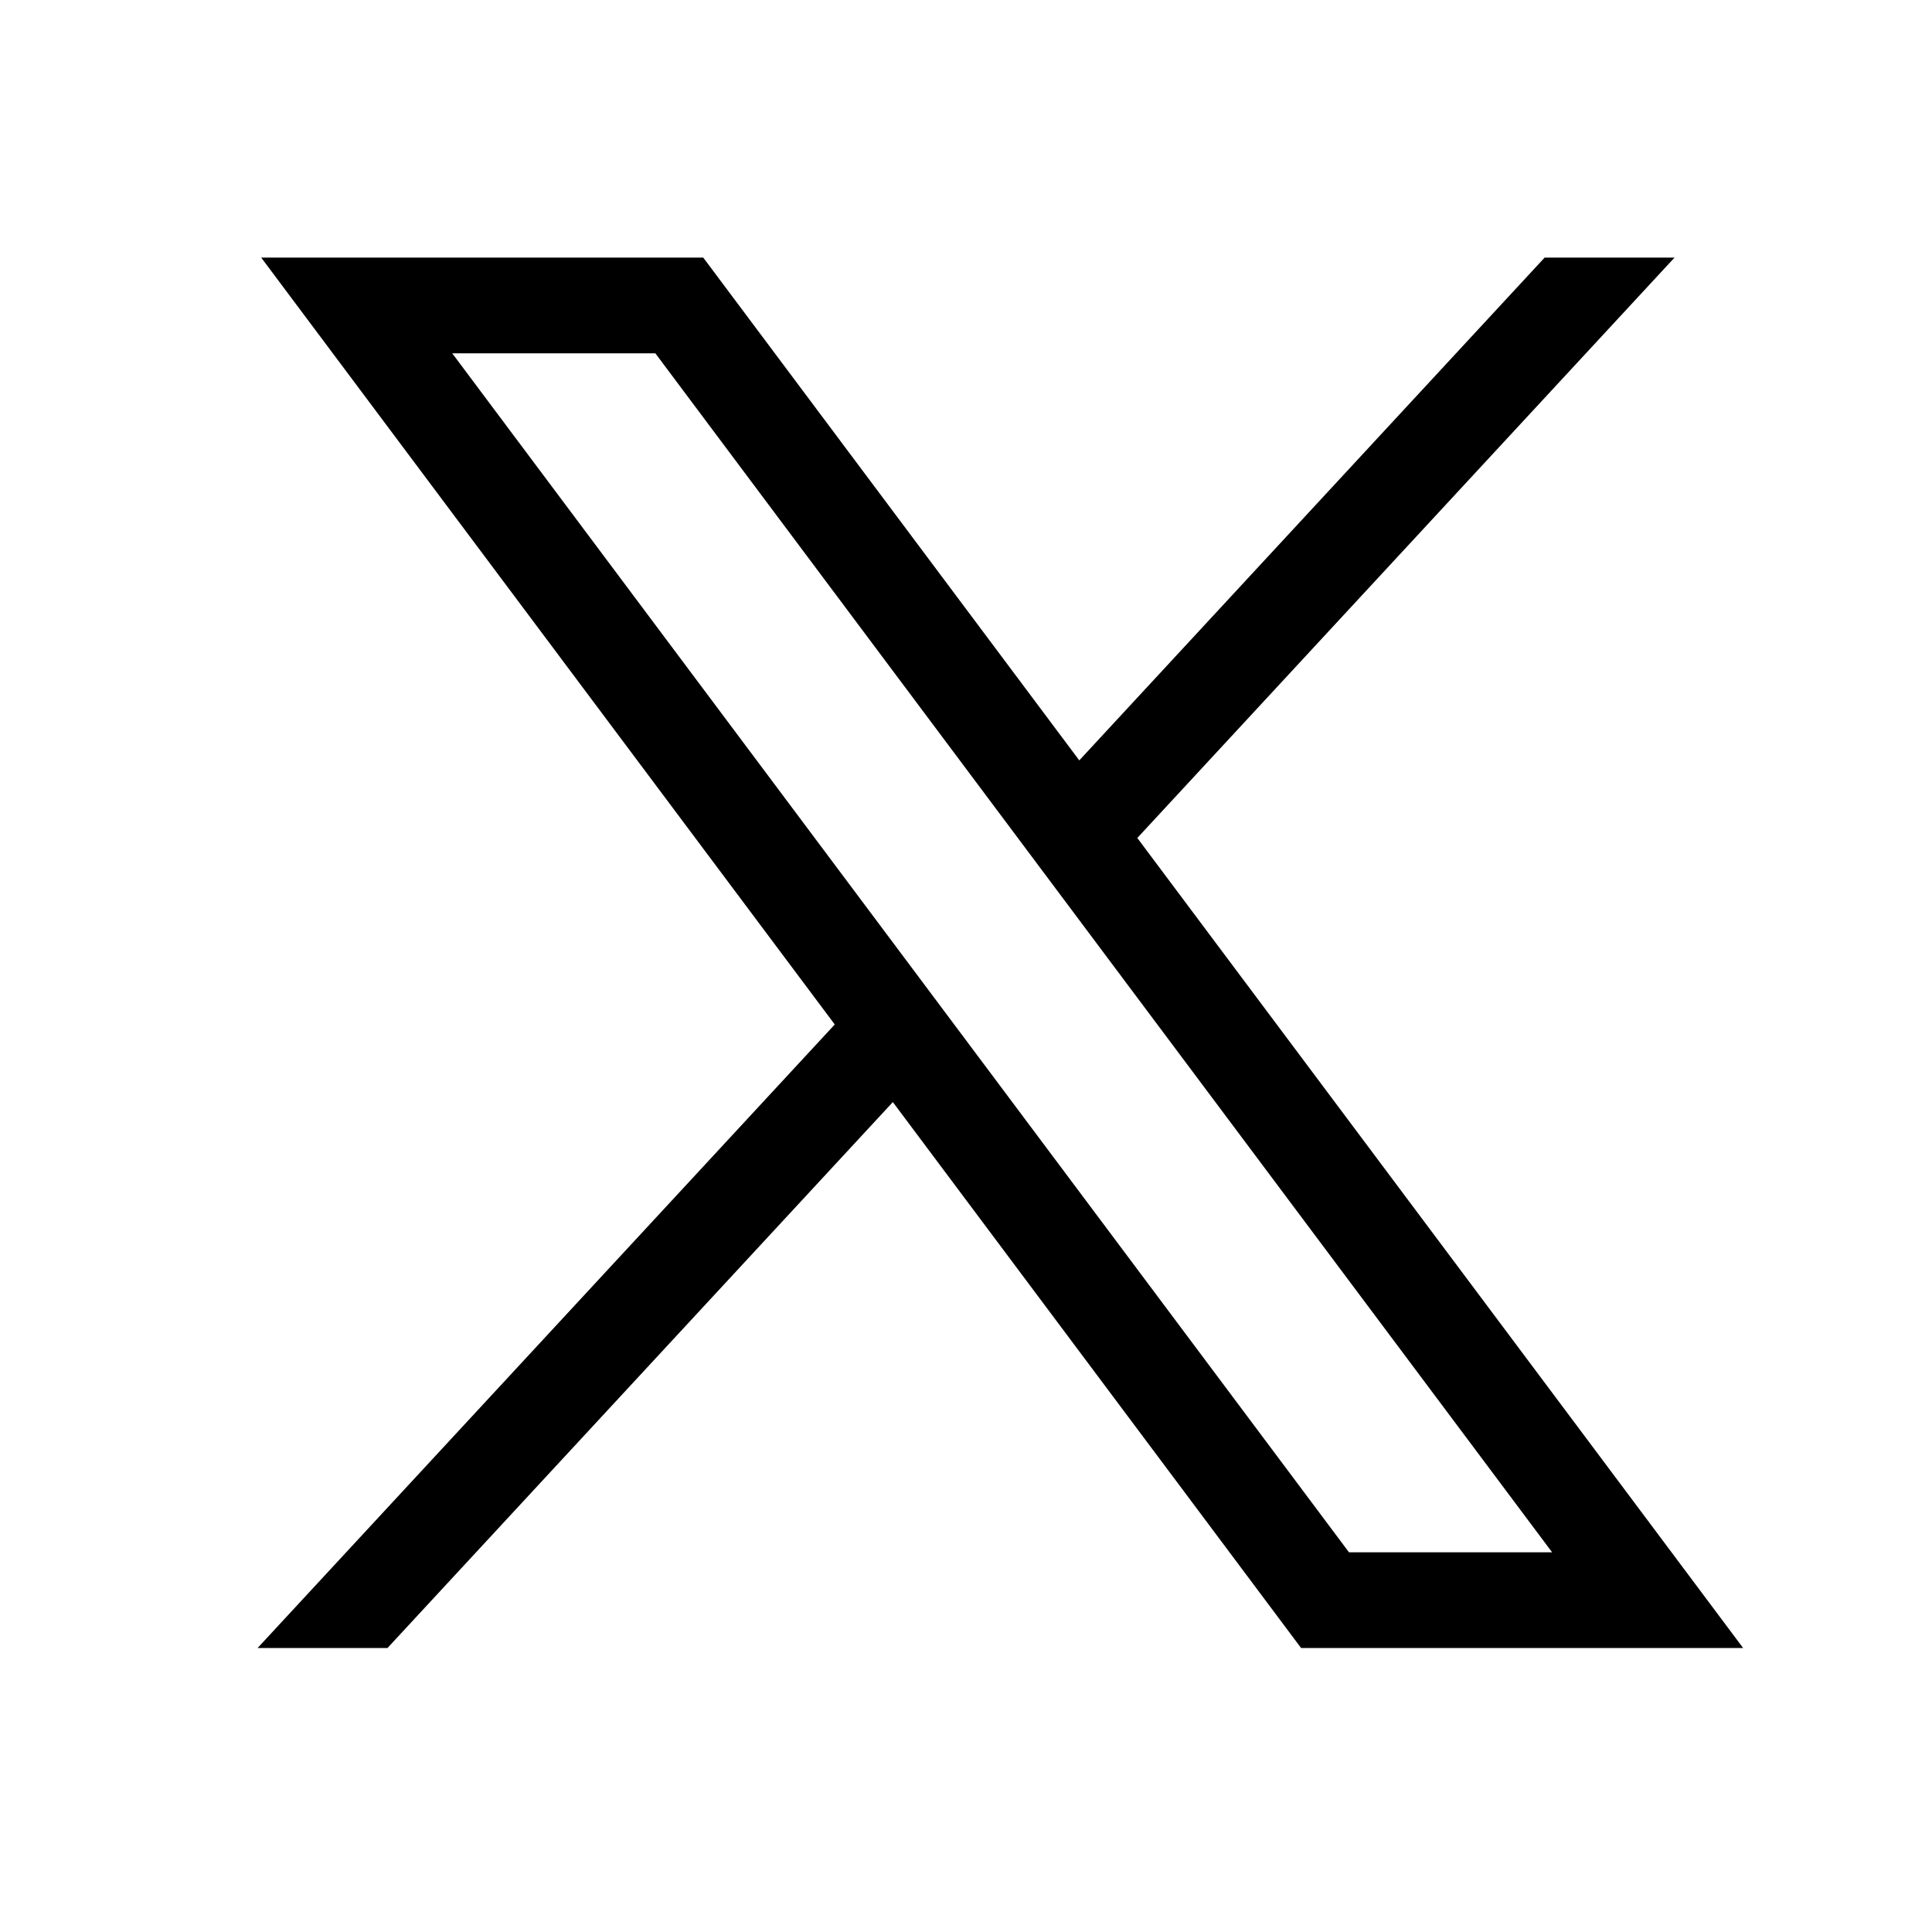 <?xml version="1.0" encoding="UTF-8"?> <svg xmlns="http://www.w3.org/2000/svg" width="30" height="30" viewBox="0 0 30 30" fill="none"> <path d="M4.056 4L12.962 15.908L4 25.59H6.017L13.864 17.113L20.203 25.59H27.067L17.66 13.012L26.002 4H23.985L16.759 11.807L10.92 4H4.056ZM7.022 5.486H10.176L24.101 24.104H20.947L7.022 5.486Z" fill="black"></path> </svg> 